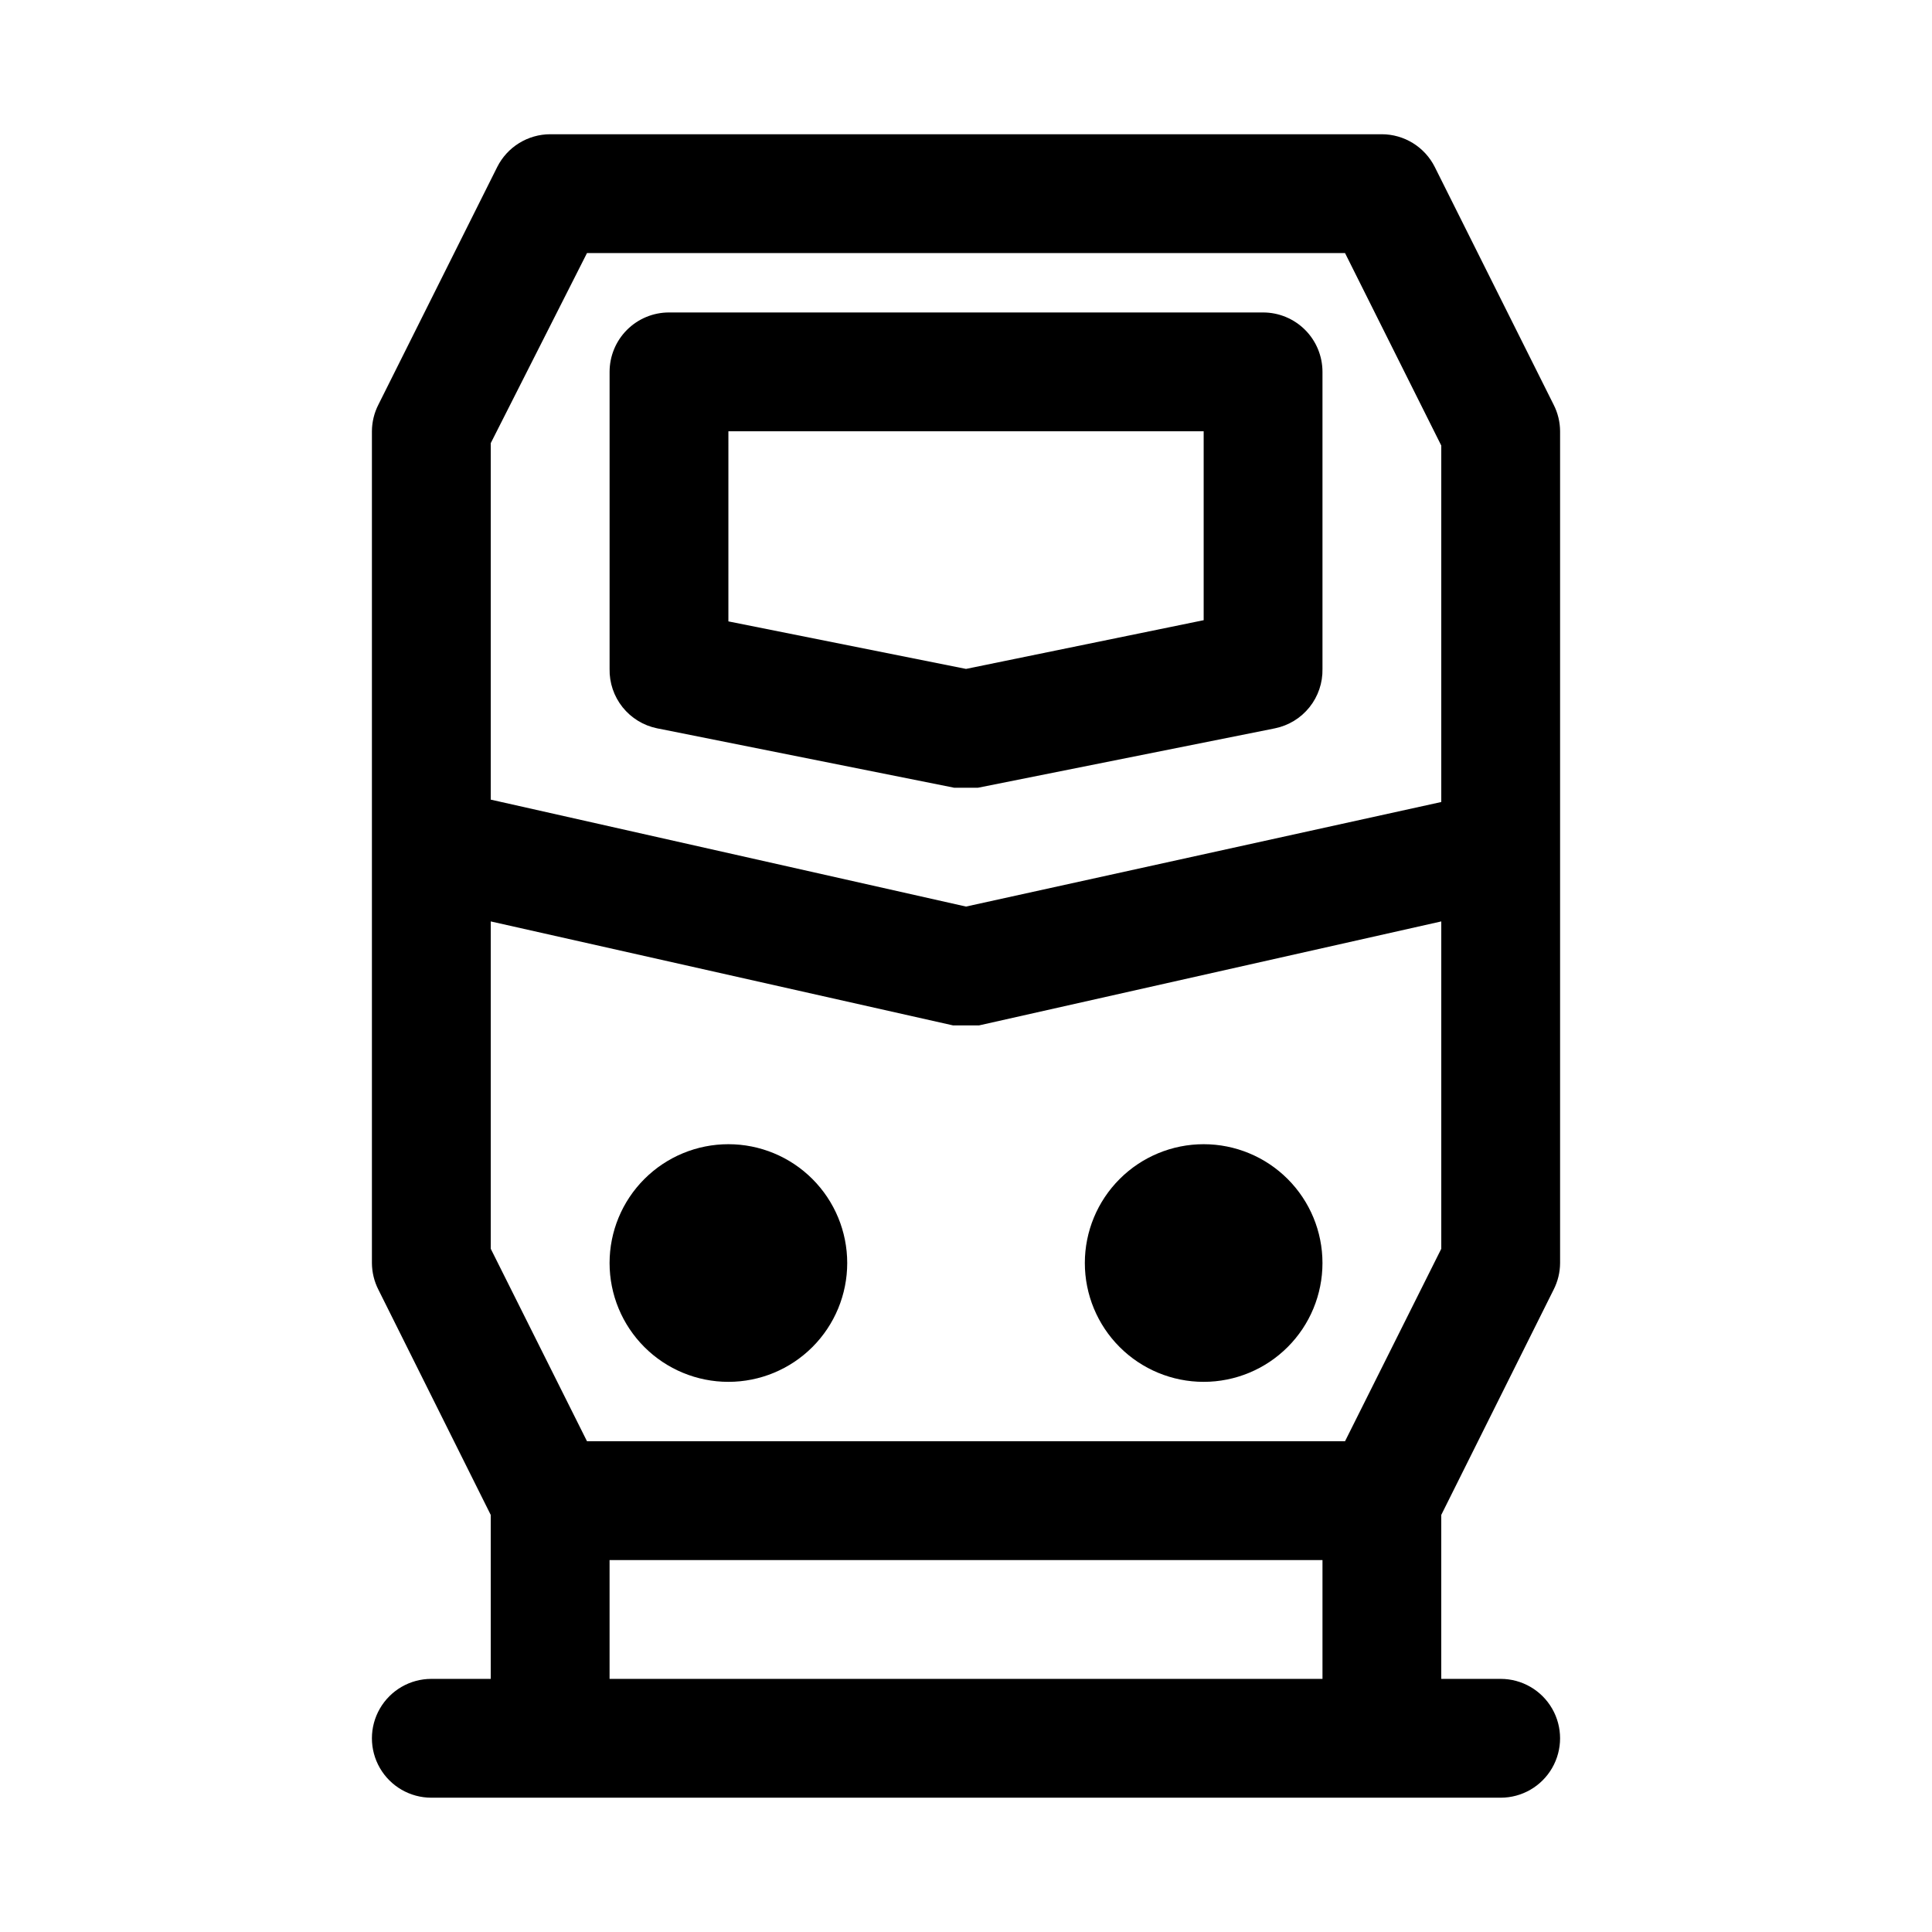 <?xml version="1.0" encoding="UTF-8"?>
<!-- The Best Svg Icon site in the world: iconSvg.co, Visit us! https://iconsvg.co -->
<svg fill="#000000" width="800px" height="800px" version="1.1" viewBox="144 144 512 512" xmlns="http://www.w3.org/2000/svg">
 <path d="m555.71 485.8c1.125-2.195 1.719-4.621 1.73-7.086v-220.42c-0.012-2.465-0.605-4.891-1.73-7.082l-31.488-62.977c-1.309-2.598-3.309-4.781-5.781-6.309-2.477-1.527-5.324-2.344-8.23-2.352h-220.42c-2.906 0.008-5.754 0.824-8.227 2.352s-4.477 3.711-5.785 6.309l-31.488 62.977c-1.125 2.191-1.715 4.617-1.73 7.082v220.42c0.016 2.465 0.605 4.891 1.73 7.086l29.758 59.668v43.453h-15.746c-5.625 0-10.82 3.004-13.633 7.875-2.812 4.871-2.812 10.871 0 15.742 2.812 4.871 8.008 7.871 13.633 7.871h283.39c5.625 0 10.82-3 13.633-7.871 2.812-4.871 2.812-10.871 0-15.742-2.812-4.871-8.008-7.875-13.633-7.875h-15.746v-43.453zm-55.262 40.145h-200.89l-25.504-51.008v-86.75l122.49 27.551h6.93l122.48-27.551v86.75zm-200.89-314.88h200.89l25.504 51.012v94.465l-125.95 27.707-125.95-28.34v-94.465zm5.984 377.86v-31.488h188.93v31.488zm188.93-110.21h-0.004c0 8.352-3.316 16.359-9.223 22.266-5.902 5.906-13.914 9.223-22.262 9.223-8.352 0-16.363-3.316-22.266-9.223-5.906-5.906-9.223-13.914-9.223-22.266s3.316-16.359 9.223-22.266c5.902-5.906 13.914-9.223 22.266-9.223 8.348 0 16.359 3.316 22.262 9.223 5.906 5.906 9.223 13.914 9.223 22.266zm-125.95 0c0 8.352-3.32 16.359-9.223 22.266-5.906 5.906-13.914 9.223-22.266 9.223-8.352 0-16.363-3.316-22.266-9.223-5.906-5.906-9.223-13.914-9.223-22.266s3.316-16.359 9.223-22.266c5.902-5.906 13.914-9.223 22.266-9.223 8.352 0 16.359 3.316 22.266 9.223 5.902 5.906 9.223 13.914 9.223 22.266zm-50.383-141.7 78.719 15.742h6.297l78.719-15.742h0.004c3.609-0.738 6.848-2.715 9.148-5.594 2.301-2.875 3.519-6.469 3.445-10.152v-78.719c0-4.176-1.656-8.18-4.609-11.133-2.953-2.953-6.957-4.613-11.133-4.613h-157.44c-4.176 0-8.18 1.66-11.133 4.613s-4.609 6.957-4.609 11.133v78.719c-0.074 3.684 1.145 7.277 3.445 10.152 2.301 2.879 5.539 4.856 9.148 5.594zm18.895-78.723h125.95v50.066l-62.977 12.91-62.977-12.594z"/>
</svg>